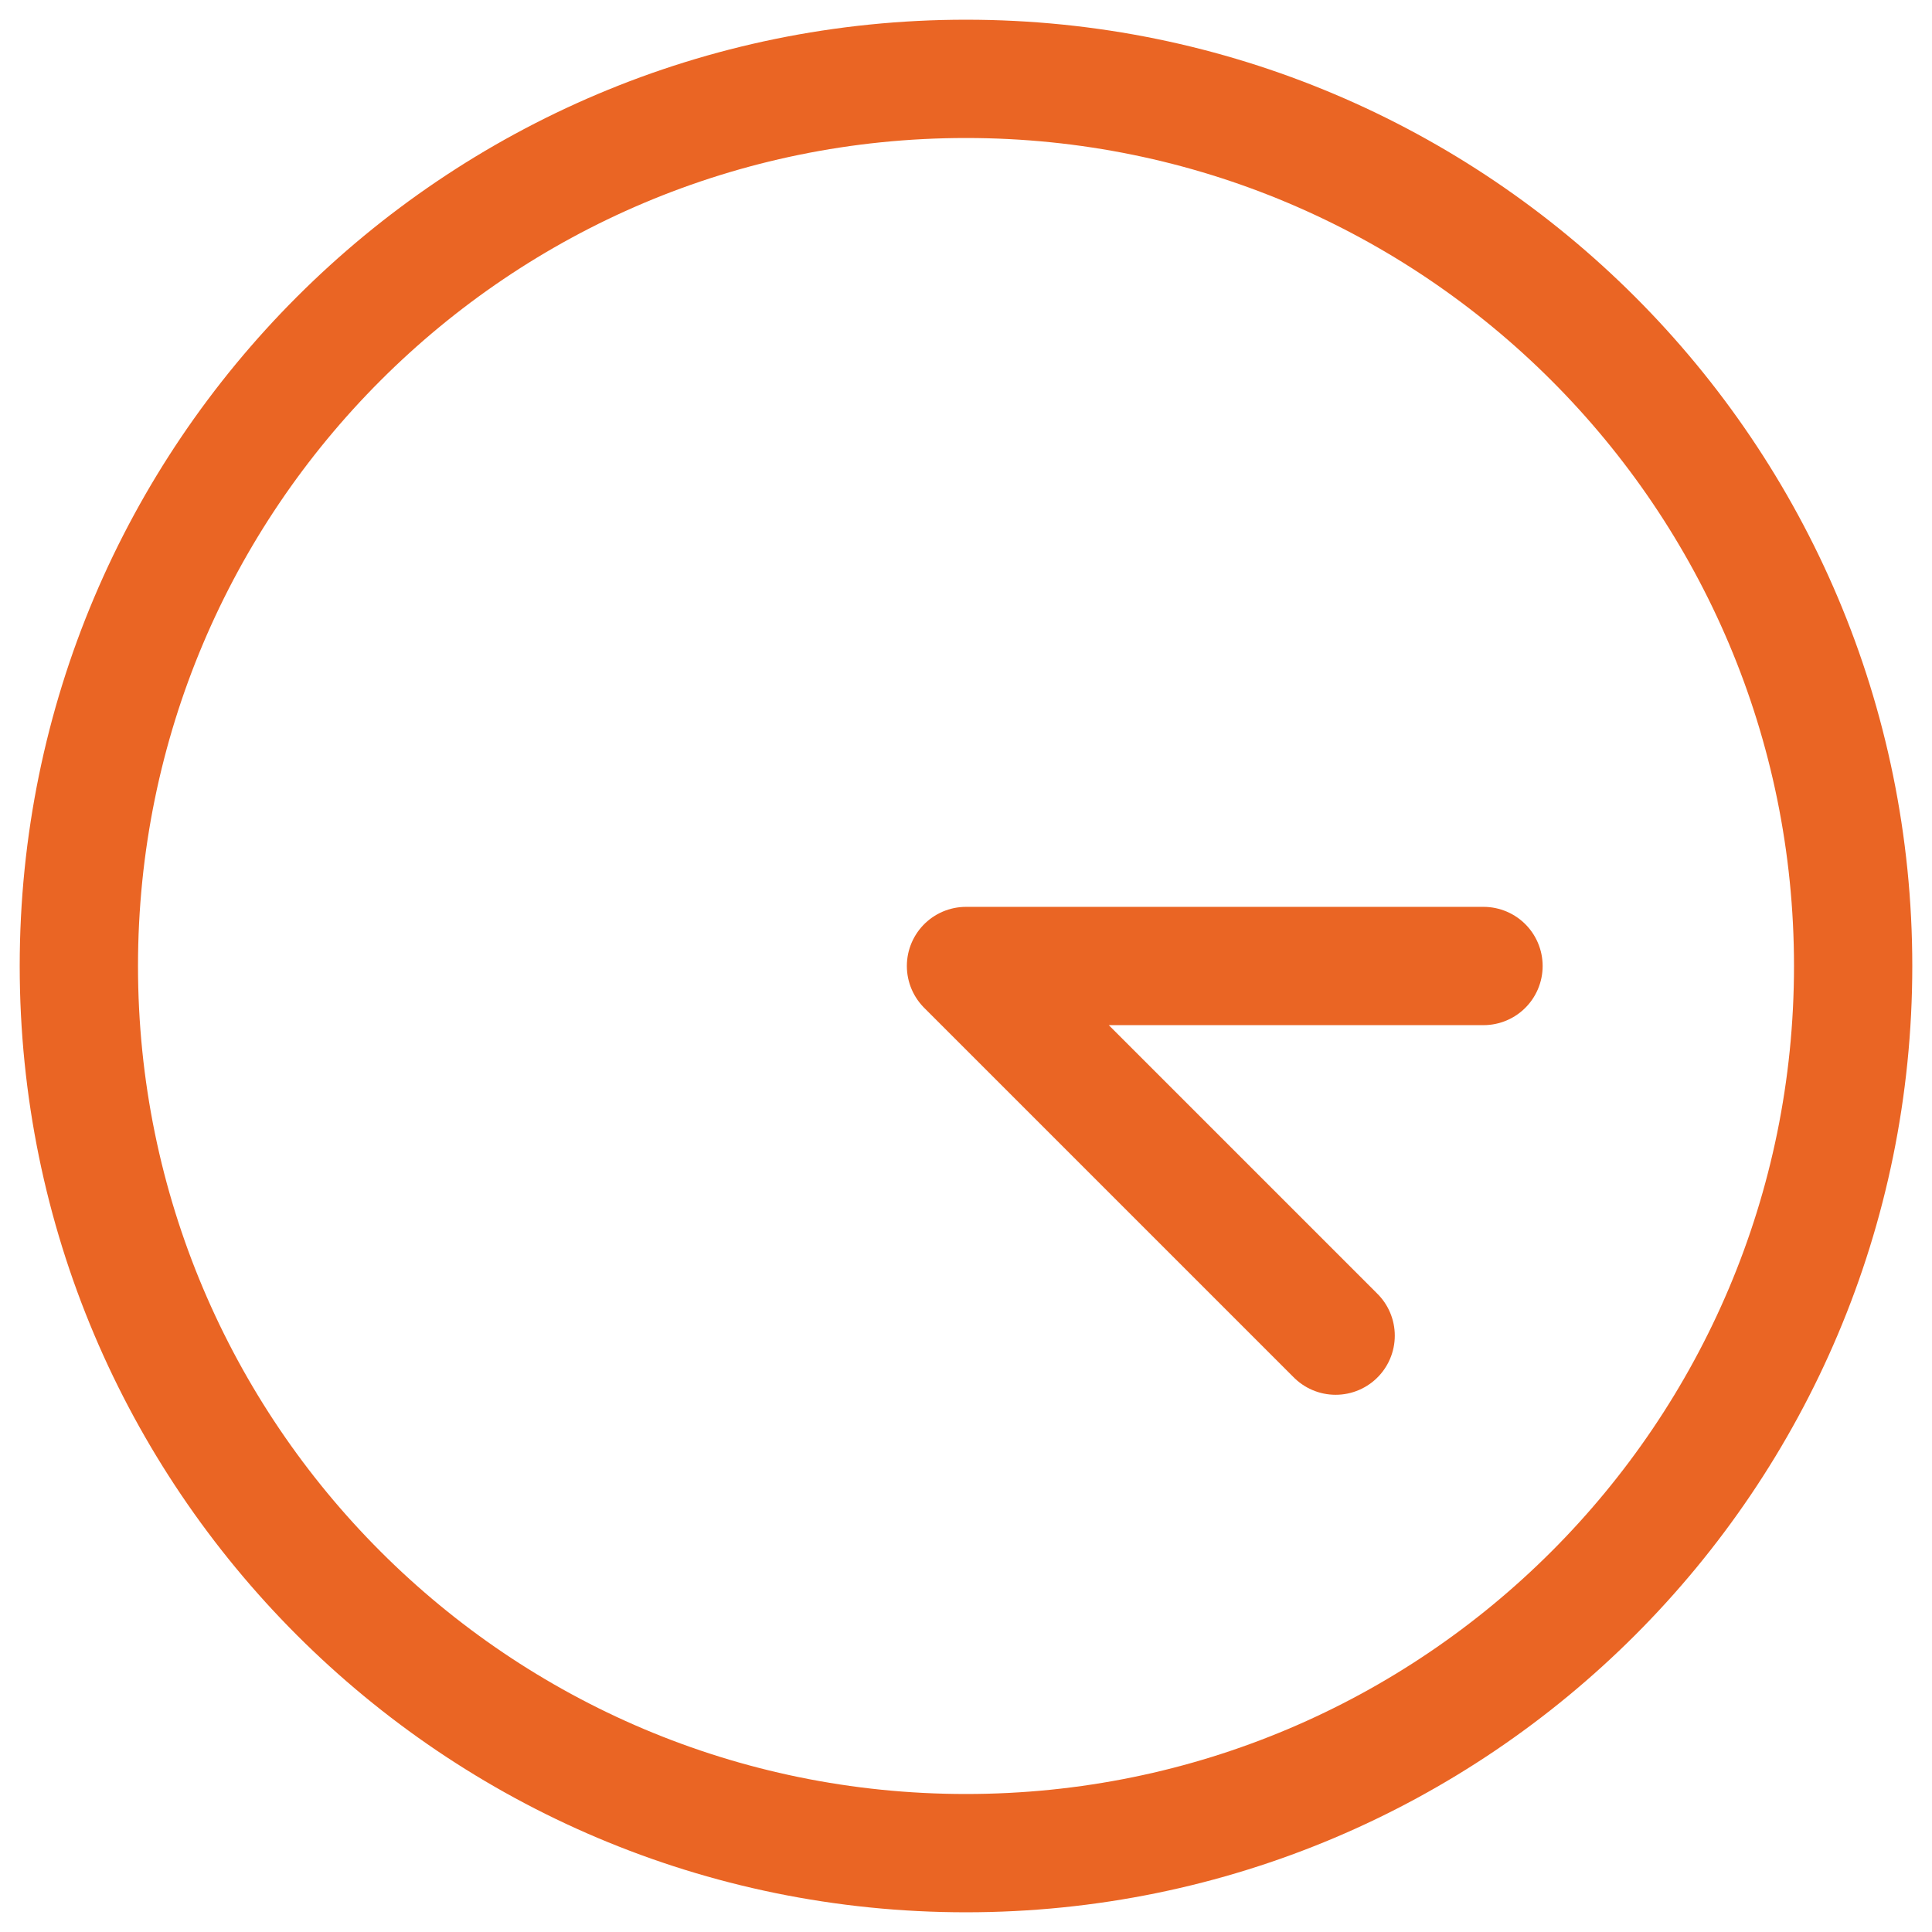 <?xml version="1.0" encoding="UTF-8"?> <svg xmlns="http://www.w3.org/2000/svg" width="49" height="49" viewBox="0 0 49 49" fill="none"><path d="M24.5 47C36.926 47 47 36.926 47 24.5C47 12.074 36.926 2 24.5 2C12.074 2 2 12.074 2 24.5C2 36.926 12.074 47 24.5 47Z" stroke="#EA6524" stroke-width="3" stroke-linecap="round" stroke-linejoin="round"></path><path d="M37.625 24.5H24.5L33.875 33.875" stroke="#EA6524" stroke-width="3" stroke-linecap="round" stroke-linejoin="round"></path></svg> 